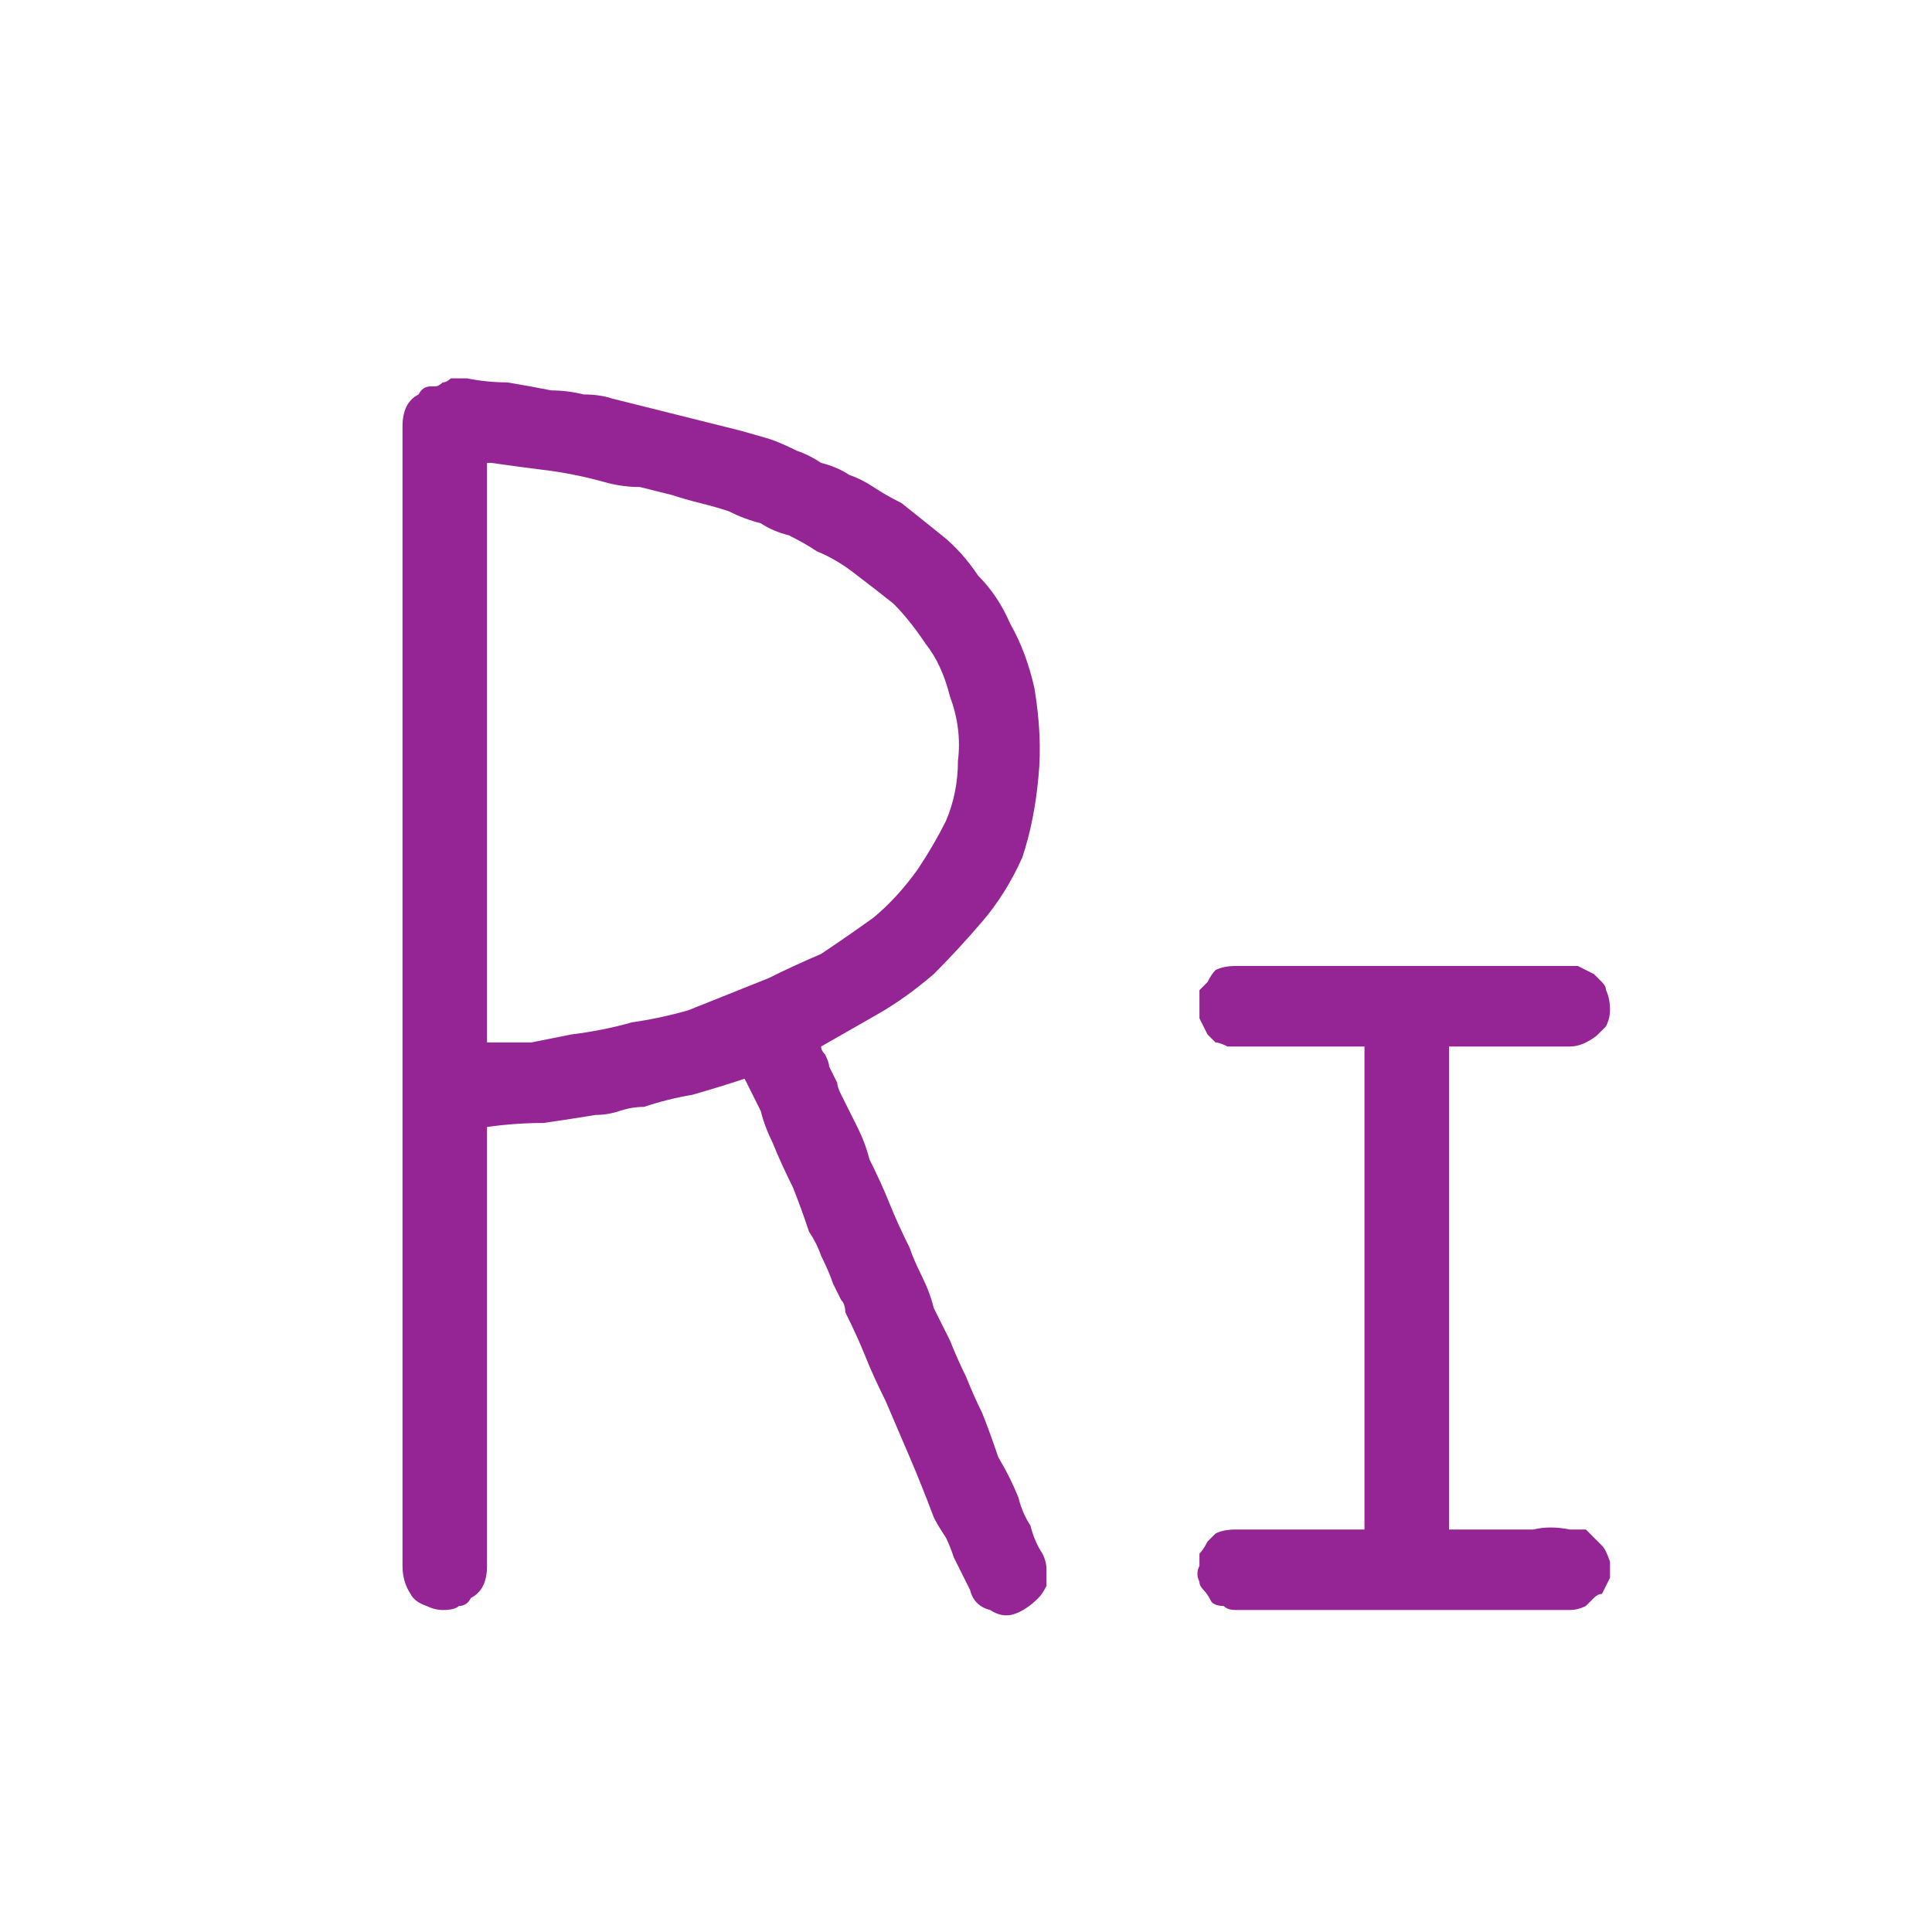 <svg xmlns="http://www.w3.org/2000/svg" height="24" width="24">
  <defs />
  <g>
    <path d="M9.25 13.4 Q8.95 13.5 8.6 13.6 8.3 13.65 8 13.75 7.85 13.75 7.7 13.8 7.55 13.85 7.4 13.85 7.1 13.9 6.75 13.95 6.4 13.95 6.05 14 6.05 14 6.05 14 6.05 14 6.05 14 L6.05 19.45 Q6.05 19.6 6 19.7 5.95 19.8 5.85 19.85 5.8 19.95 5.7 19.95 5.65 20 5.5 20 5.4 20 5.3 19.95 5.15 19.9 5.1 19.8 5 19.65 5 19.45 L5 5.3 Q5 5.15 5.05 5.05 5.1 4.95 5.2 4.9 5.25 4.8 5.35 4.8 5.4 4.8 5.4 4.8 5.45 4.8 5.5 4.75 5.55 4.75 5.6 4.7 5.65 4.7 5.7 4.7 5.75 4.7 5.75 4.7 5.75 4.7 5.75 4.7 L5.8 4.7 Q6.05 4.75 6.3 4.75 6.6 4.8 6.85 4.85 7.05 4.85 7.25 4.9 7.45 4.9 7.6 4.95 7.8 5 8 5.05 8.2 5.1 8.4 5.15 8.6 5.2 8.8 5.25 9 5.3 9.2 5.35 L9.55 5.45 Q9.7 5.5 9.9 5.6 10.05 5.65 10.2 5.75 10.4 5.8 10.55 5.9 10.7 5.95 10.85 6.05 11 6.15 11.2 6.25 11.45 6.45 11.7 6.65 11.95 6.85 12.15 7.15 12.4 7.4 12.55 7.75 12.75 8.1 12.85 8.55 12.95 9.15 12.9 9.65 12.85 10.2 12.7 10.65 12.5 11.1 12.2 11.45 11.9 11.8 11.6 12.1 11.25 12.4 10.9 12.6 10.55 12.8 10.2 13 10.2 13.05 10.25 13.1 10.3 13.2 10.3 13.25 10.35 13.35 10.4 13.45 10.4 13.5 10.45 13.6 10.55 13.8 10.65 14 10.75 14.2 10.8 14.4 10.95 14.7 11.05 14.95 11.15 15.2 11.3 15.5 11.35 15.65 11.45 15.85 11.55 16.05 11.6 16.25 11.65 16.35 11.7 16.45 11.75 16.55 11.8 16.65 11.9 16.9 12 17.1 12.1 17.35 12.2 17.55 12.3 17.8 12.4 18.1 12.55 18.35 12.65 18.6 12.7 18.8 12.8 18.95 12.85 19.15 12.95 19.3 13 19.4 13 19.5 13 19.6 13 19.7 12.95 19.8 12.9 19.85 12.75 20 12.6 20.05 12.45 20.1 12.3 20 12.1 19.95 12.05 19.75 12 19.65 11.95 19.55 11.9 19.45 11.85 19.35 11.8 19.2 11.75 19.1 11.65 18.95 11.6 18.85 11.45 18.45 11.3 18.1 11.15 17.75 11 17.4 10.85 17.1 10.75 16.85 10.65 16.6 10.5 16.3 10.5 16.2 10.45 16.15 10.4 16.05 10.35 15.95 10.3 15.8 10.2 15.6 10.15 15.45 10.05 15.3 9.95 15 9.85 14.75 9.7 14.45 9.6 14.2 9.5 14 9.45 13.8 9.35 13.6 9.25 13.4 M15.4 19 Q15.4 19 15.4 19 15.4 19 15.4 19 L16.95 19 16.95 13 15.4 13 Q15.3 13 15.25 13 15.15 12.95 15.1 12.95 15.05 12.9 15 12.85 14.95 12.75 14.9 12.65 14.9 12.6 14.9 12.5 14.9 12.4 14.9 12.3 14.95 12.25 15 12.2 15.05 12.1 15.1 12.05 15.2 12 15.35 12 15.35 12 15.35 12 15.35 12 15.35 12 15.4 12 15.4 12 L15.45 12 19.2 12 19.35 12 Q19.4 12 19.5 12 19.55 12 19.6 12 19.7 12.05 19.8 12.1 19.85 12.15 19.9 12.2 19.95 12.25 19.95 12.3 20 12.4 20 12.55 20 12.65 19.95 12.75 19.9 12.8 19.85 12.85 19.8 12.9 19.7 12.95 19.6 13 19.5 13 L18 13 18 18.05 Q18 18.3 18 18.5 18 18.75 18 19 L18.6 19 Q18.8 19 19.05 19 19.25 18.95 19.5 19 19.6 19 19.7 19 19.75 19.05 19.8 19.1 19.85 19.15 19.9 19.2 19.95 19.25 20 19.4 20 19.5 20 19.6 19.95 19.7 19.9 19.8 19.85 19.8 19.8 19.85 19.75 19.9 19.7 19.95 19.6 20 19.5 20 L15.6 20 15.45 20 Q15.4 20 15.35 20 15.25 20 15.2 19.95 15.1 19.95 15.05 19.9 15 19.8 14.95 19.75 14.9 19.7 14.9 19.65 14.85 19.55 14.9 19.45 14.9 19.35 14.9 19.3 14.95 19.25 15 19.15 15.05 19.1 15.1 19.05 15.2 19 15.35 19 15.35 19 15.4 19 M6.05 5.75 Q6.05 5.75 6.05 5.8 L6.05 12.9 Q6.05 12.95 6.05 12.95 6.05 12.95 6.05 12.95 6.35 12.95 6.6 12.95 6.85 12.9 7.1 12.85 7.5 12.8 7.85 12.7 8.2 12.65 8.55 12.55 8.8 12.45 9.05 12.35 9.3 12.25 9.55 12.15 9.85 12 10.2 11.85 10.5 11.65 10.85 11.4 11.15 11.15 11.4 10.8 11.6 10.5 11.75 10.2 11.9 9.85 11.9 9.45 11.95 9.05 11.8 8.65 11.7 8.25 11.5 8 11.3 7.7 11.1 7.5 10.85 7.3 10.65 7.15 10.4 6.95 10.15 6.85 10 6.75 9.8 6.65 9.6 6.6 9.45 6.5 9.25 6.45 9.05 6.35 8.9 6.3 8.7 6.25 8.5 6.2 8.35 6.15 8.15 6.1 7.95 6.05 7.75 6.05 7.55 6 7.2 5.9 6.85 5.85 6.45 5.8 6.1 5.75 6.1 5.75 6.05 5.75 6.05 5.75 6.05 5.75 6.05 5.75 6.05 5.75" fill="#952494" stroke="none" />
  </g>
</svg>